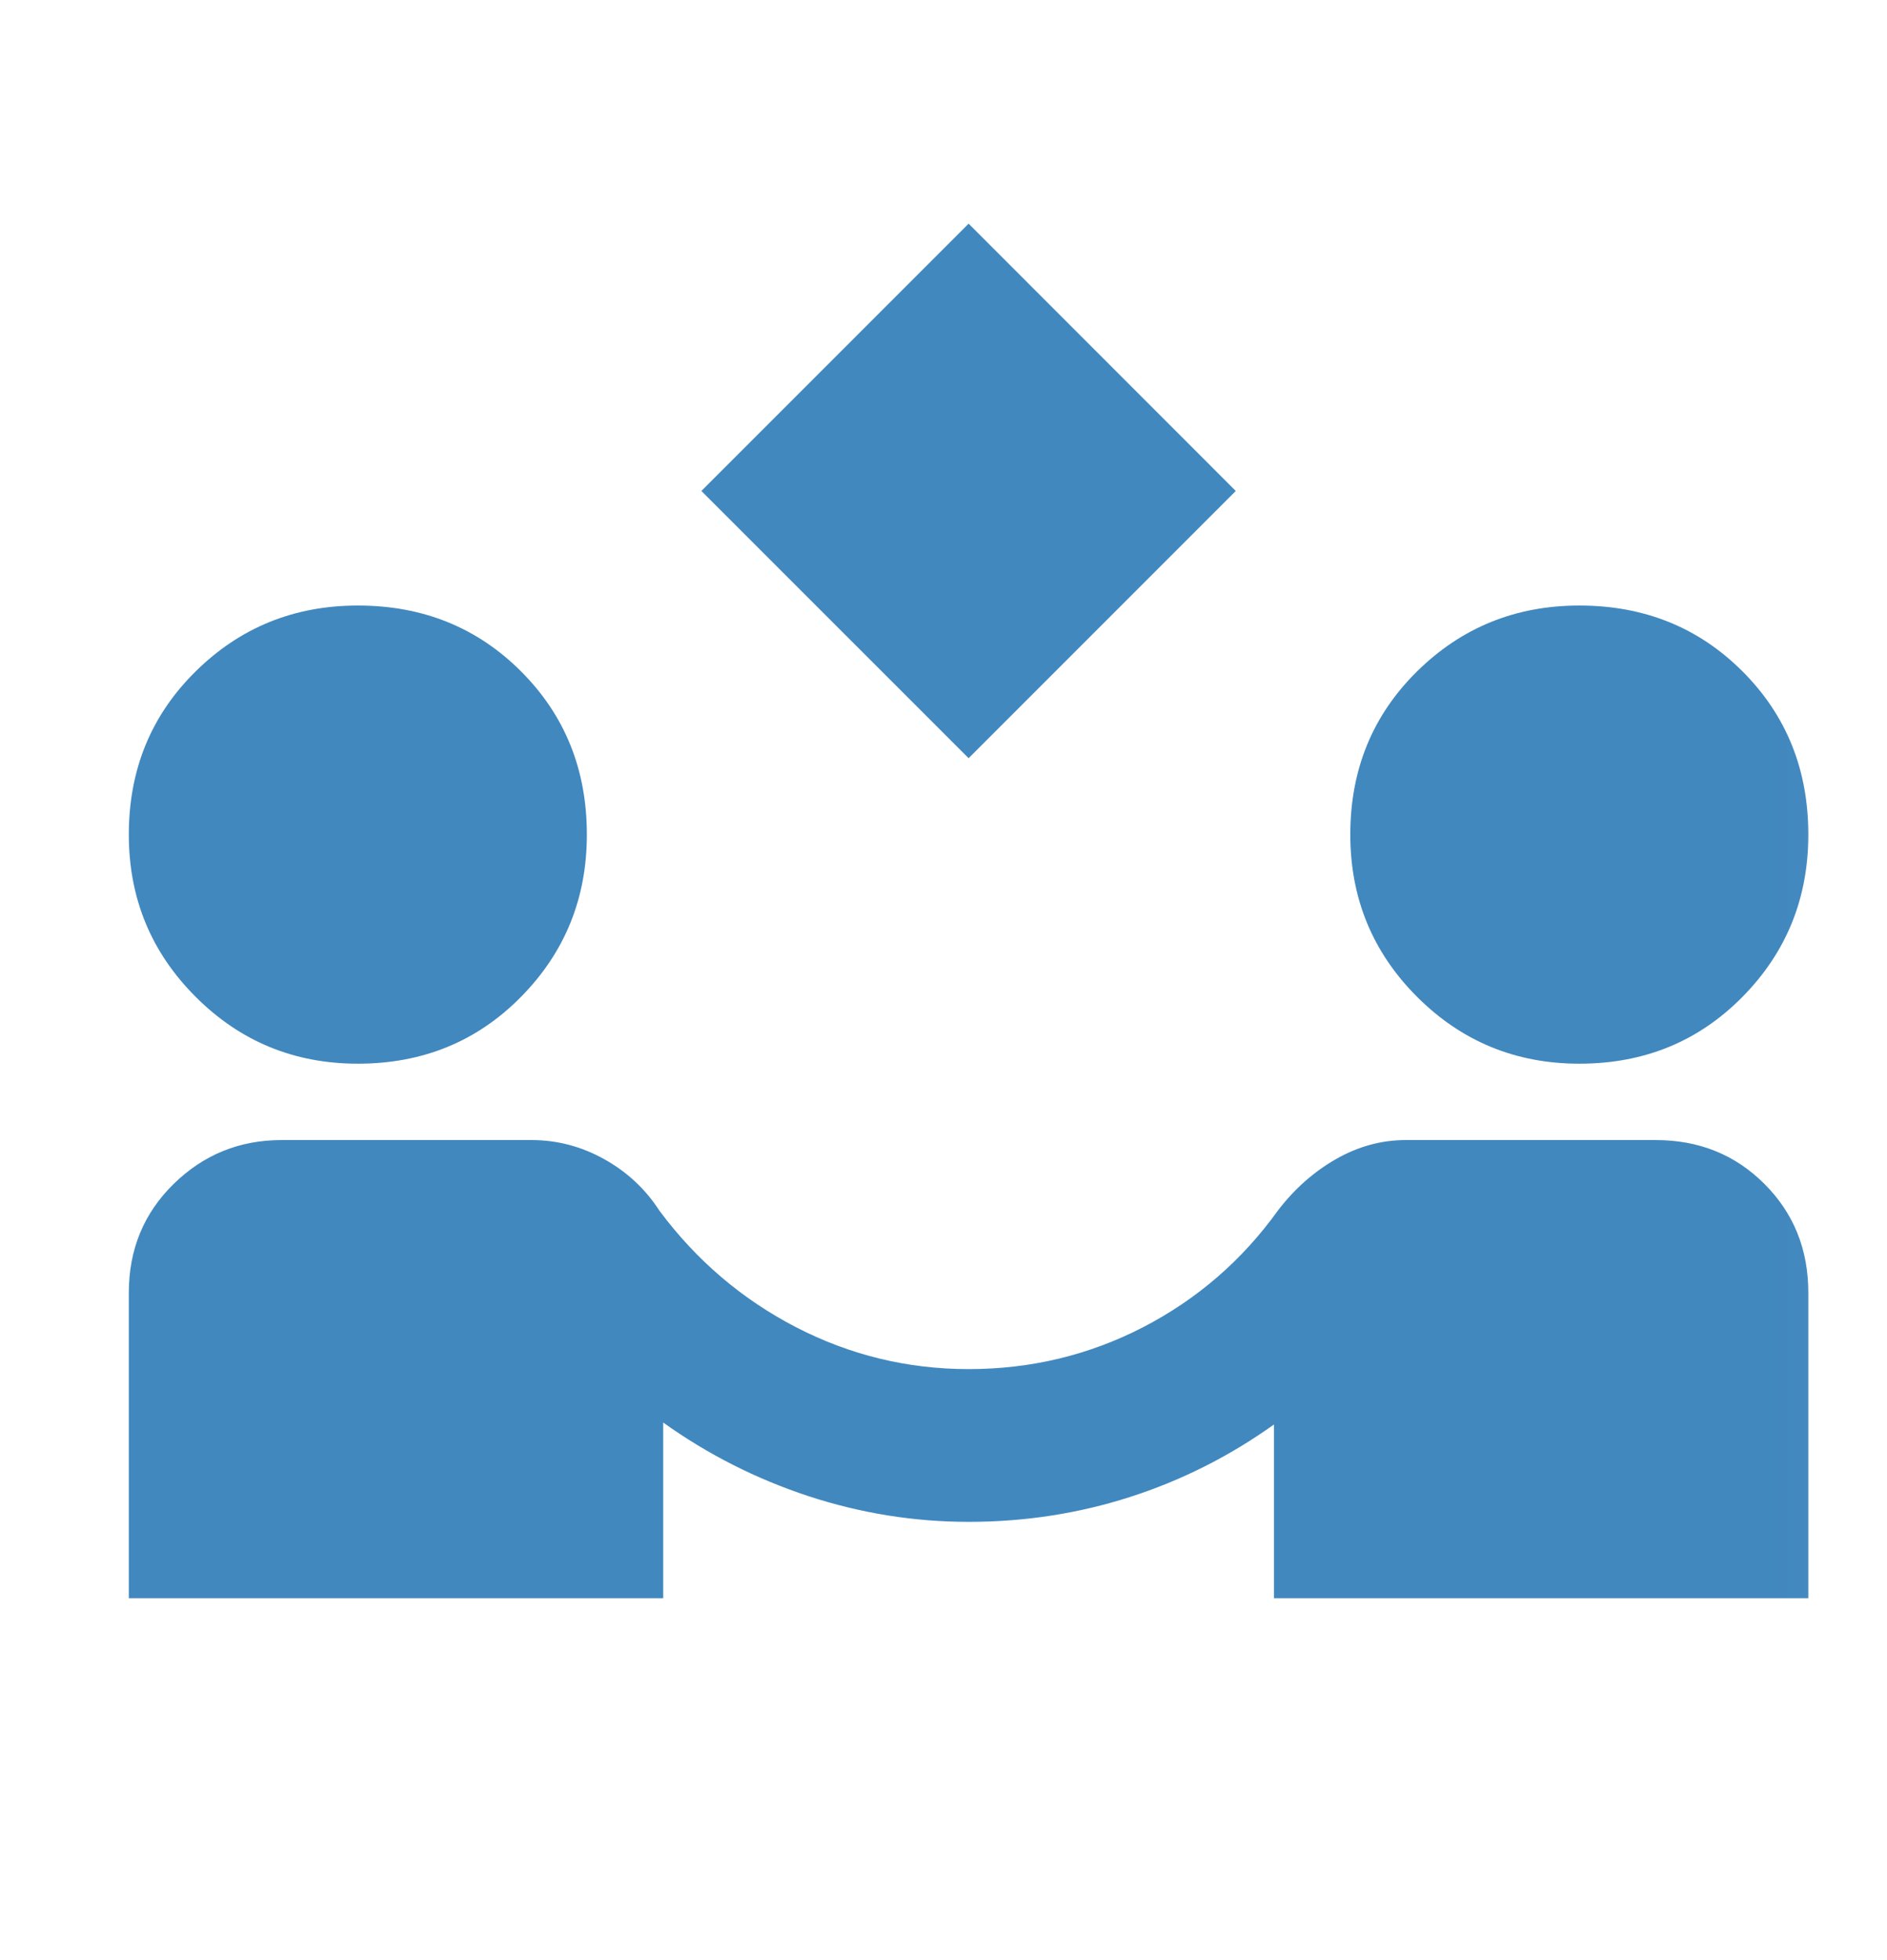 <?xml version="1.0" encoding="UTF-8"?> <svg xmlns="http://www.w3.org/2000/svg" width="26" height="27" viewBox="0 0 26 27" fill="none"><mask id="mask0_885_35643" style="mask-type:alpha" maskUnits="userSpaceOnUse" x="0" y="0" width="26" height="27"><rect x="0.723" y="0.978" width="25.244" height="25.244" fill="#D9D9D9"></rect></mask><g mask="url(#mask0_885_35643)"><path d="M13.346 10.444L9.664 6.763L13.346 3.081L17.027 6.763L13.346 10.444ZM1.775 22.015V17.807C1.775 17.211 1.981 16.712 2.393 16.308C2.805 15.905 3.301 15.704 3.879 15.704H7.324C7.675 15.704 8.008 15.791 8.323 15.966C8.639 16.142 8.893 16.378 9.086 16.677C9.594 17.36 10.221 17.895 10.966 18.281C11.711 18.666 12.504 18.859 13.346 18.859C14.205 18.859 15.007 18.666 15.752 18.281C16.497 17.895 17.115 17.36 17.606 16.677C17.834 16.378 18.101 16.142 18.408 15.966C18.715 15.791 19.035 15.704 19.368 15.704H22.812C23.409 15.704 23.908 15.905 24.311 16.308C24.715 16.712 24.916 17.211 24.916 17.807V22.015H17.553V19.622C16.94 20.06 16.278 20.393 15.568 20.621C14.858 20.849 14.117 20.963 13.346 20.963C12.592 20.963 11.856 20.844 11.137 20.608C10.418 20.371 9.752 20.034 9.138 19.595V22.015H1.775ZM4.931 14.652C4.054 14.652 3.309 14.345 2.696 13.731C2.082 13.118 1.775 12.373 1.775 11.496C1.775 10.602 2.082 9.853 2.696 9.248C3.309 8.643 4.054 8.341 4.931 8.341C5.825 8.341 6.574 8.643 7.179 9.248C7.784 9.853 8.086 10.602 8.086 11.496C8.086 12.373 7.784 13.118 7.179 13.731C6.574 14.345 5.825 14.652 4.931 14.652ZM21.761 14.652C20.884 14.652 20.139 14.345 19.525 13.731C18.912 13.118 18.605 12.373 18.605 11.496C18.605 10.602 18.912 9.853 19.525 9.248C20.139 8.643 20.884 8.341 21.761 8.341C22.655 8.341 23.404 8.643 24.009 9.248C24.614 9.853 24.916 10.602 24.916 11.496C24.916 12.373 24.614 13.118 24.009 13.731C23.404 14.345 22.655 14.652 21.761 14.652Z" fill="#4188BF"></path></g></svg> 